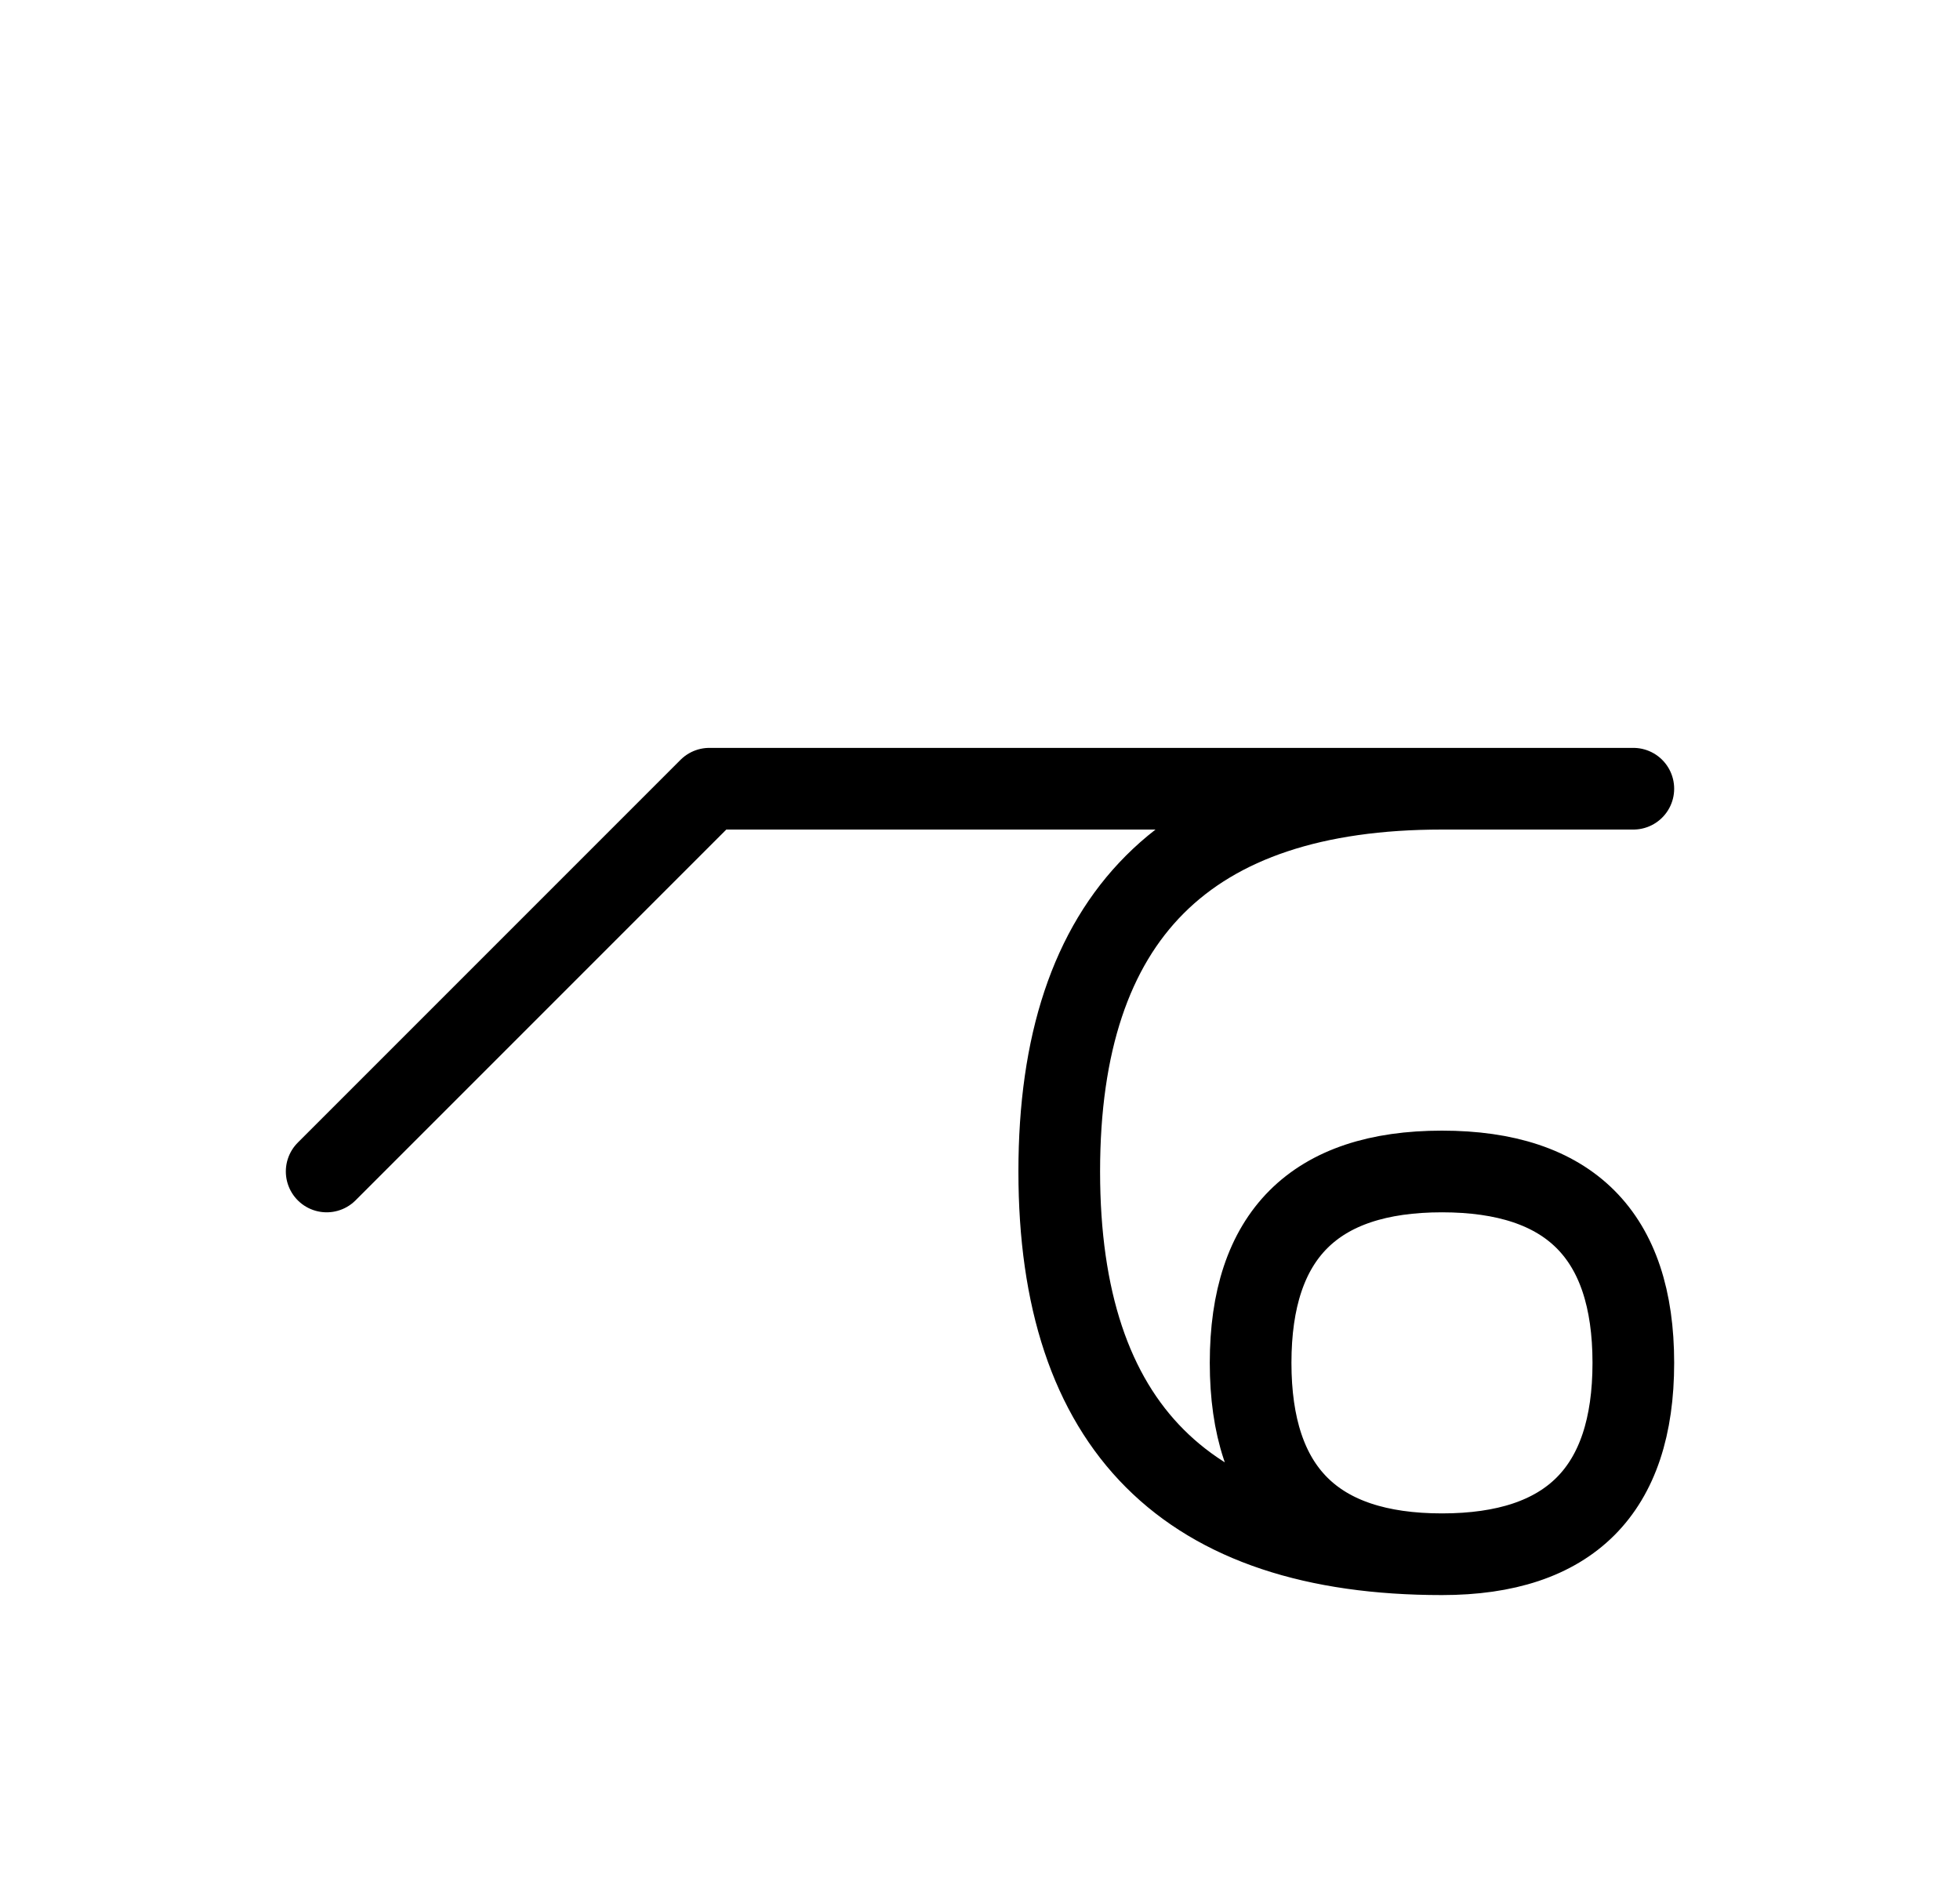 <?xml version="1.0" encoding="UTF-8"?>
<svg xmlns="http://www.w3.org/2000/svg" xmlns:xlink="http://www.w3.org/1999/xlink"
     width="30" height="28.787" viewBox="0 0 30 28.787">
<defs>
<path d="M15,12.071 L19.142,12.071 L10.858,12.071 L5,17.929 M15,12.071 L10.858,12.071 L25,12.071 M22.071,12.071 Q16.213,12.071,16.213,17.929 Q16.213,23.787,22.071,23.787 Q25,23.787,25,20.858 Q25,17.929,22.071,17.929 Q19.142,17.929,19.142,20.858 Q19.142,23.787,22.071,23.787" stroke="black" fill="none" stroke-width="1.25" stroke-linecap="round" stroke-linejoin="round" id="d0" />
</defs>
<use xlink:href="#d0" x="0" y="0" />
</svg>